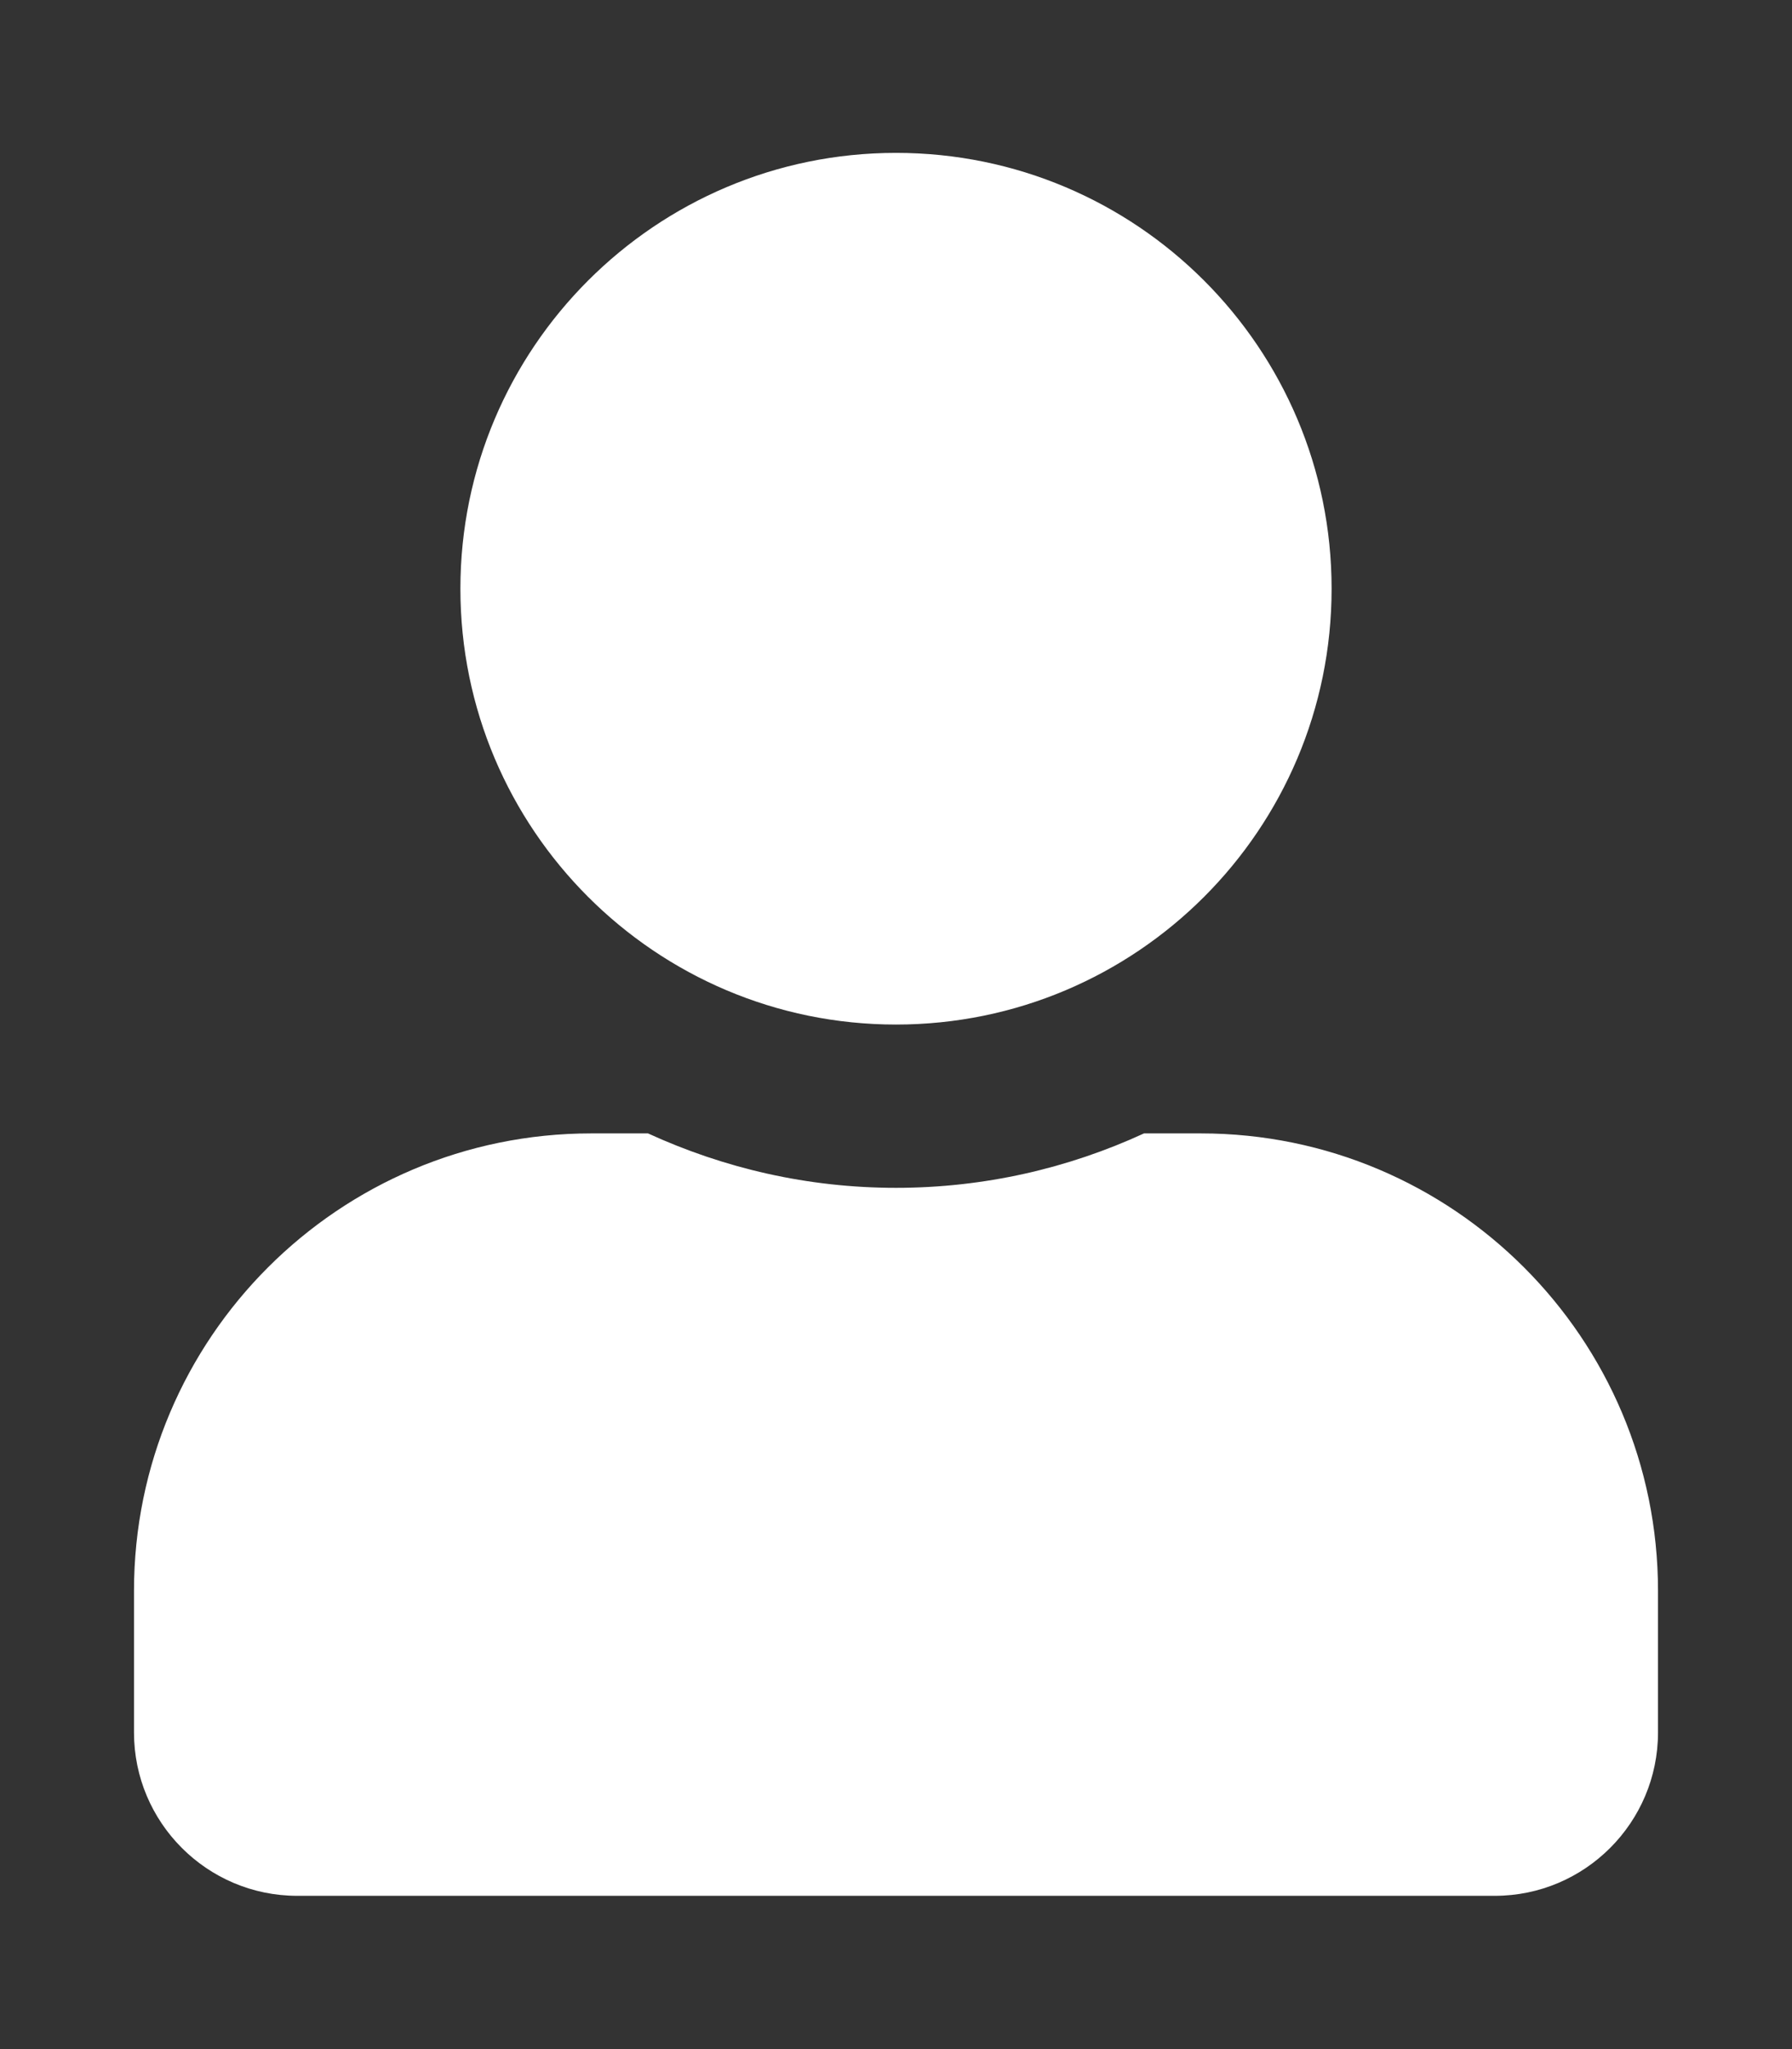 <?xml version="1.0" encoding="utf-8"?>
<!-- Generator: $$$/GeneralStr/196=Adobe Illustrator 27.6.0, SVG Export Plug-In . SVG Version: 6.00 Build 0)  -->
<svg version="1.1" id="Ebene_1" xmlns="http://www.w3.org/2000/svg" xmlns:xlink="http://www.w3.org/1999/xlink" x="0px" y="0px"
	 viewBox="0 0 448 512" style="enable-background:new 0 0 448 512;" xml:space="preserve">
<rect x="0" y="0" width="448" height="512" fill="#333333" stroke="none"/>
<style type="text/css">
	.st0{fill:#FFFFFF;}
</style>
<path class="st0" d="M224,256c60.1,0,108.9-48.7,108.9-108.9S284.1,38.2,224,38.2S115.1,87,115.1,147.1S163.9,256,224,256z
	 M300.2,283.2H286c-18.9,8.7-39.9,13.6-62,13.6s-43-4.9-62-13.6h-14.2c-63.1,0-114.3,51.2-114.3,114.3v35.4
	c0,22.5,18.3,40.8,40.8,40.8h299.4c22.5,0,40.8-18.3,40.8-40.8v-35.4C414.5,334.4,363.3,283.2,300.2,283.2z"/>
</svg>
